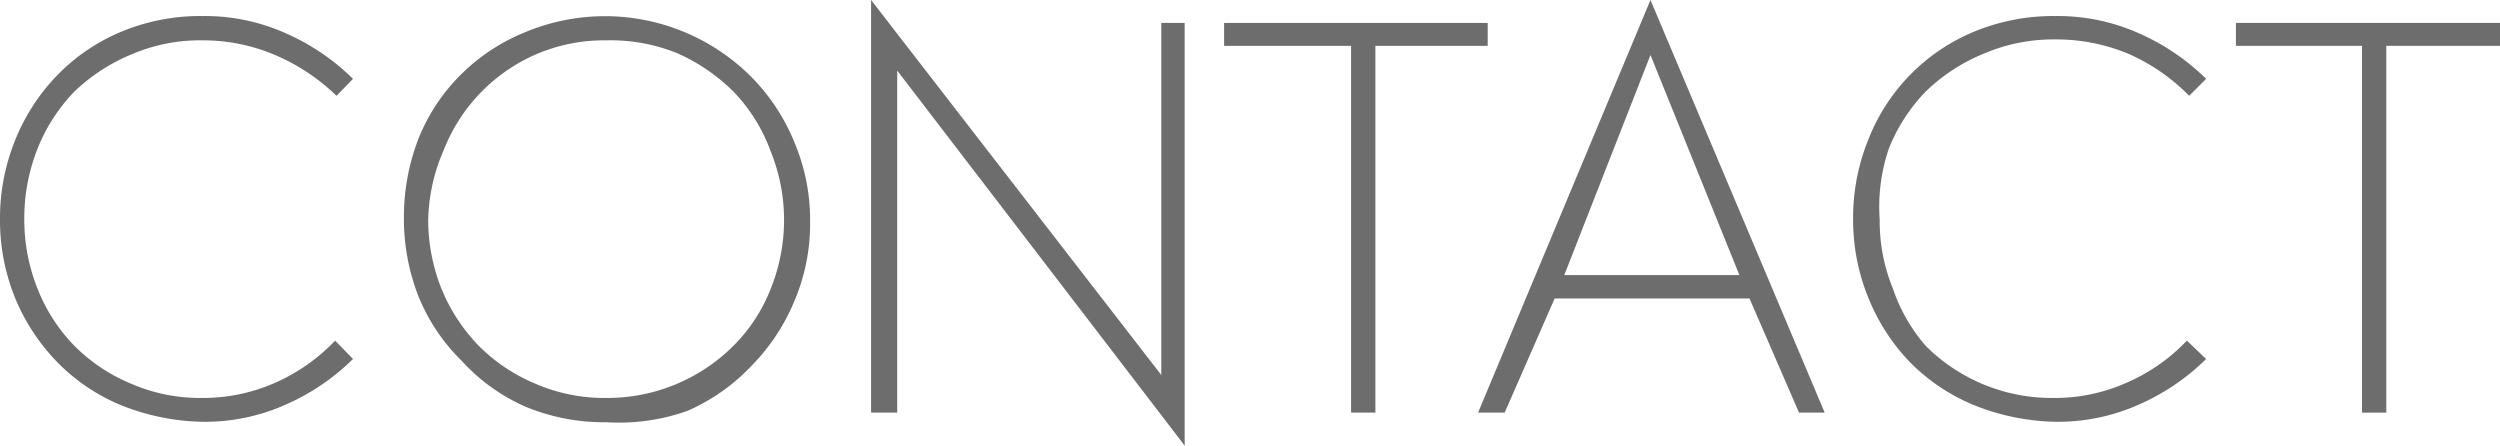 <svg xmlns="http://www.w3.org/2000/svg" viewBox="0 0 54.53 9.72"><defs><style>.cls-1{fill:#6d6d6d;}</style></defs><title>tl_contact</title><g id="レイヤー_2" data-name="レイヤー 2"><g id="drawer"><path class="cls-1" d="M7.7,7.83a4.86,4.86,0,0,1-1.48,1,4.3,4.3,0,0,1-1.8.37,5,5,0,0,1-1.75-.35,4.17,4.17,0,0,1-1.42-.95A4.41,4.41,0,0,1,.33,6.5,4.49,4.49,0,0,1,0,4.79,4.52,4.52,0,0,1,.33,3.06a4.34,4.34,0,0,1,.92-1.42A4.18,4.18,0,0,1,2.65.69,4.47,4.47,0,0,1,4.42.35a4.3,4.3,0,0,1,1.8.37,4.89,4.89,0,0,1,1.48,1l-.36.37A4.39,4.39,0,0,0,6,1.2,4,4,0,0,0,4.42.88a3.78,3.78,0,0,0-1.56.31A4,4,0,0,0,1.62,2a3.83,3.83,0,0,0-.8,1.24A4.12,4.12,0,0,0,.53,4.79,4.06,4.06,0,0,0,.82,6.3a3.73,3.73,0,0,0,.8,1.24,3.8,3.8,0,0,0,1.24.83,3.78,3.78,0,0,0,1.56.31A3.9,3.9,0,0,0,6,8.35a4.1,4.1,0,0,0,1.31-.92Z"/><path class="cls-1" d="M13.23,9.21a4.47,4.47,0,0,1-1.77-.34,4.12,4.12,0,0,1-1.39-1,4.16,4.16,0,0,1-.94-1.4,4.65,4.65,0,0,1-.32-1.72,4.71,4.71,0,0,1,.32-1.73,4.1,4.1,0,0,1,.94-1.41A4.24,4.24,0,0,1,11.46.7a4.51,4.51,0,0,1,4.95,1,4.36,4.36,0,0,1,.92,1.41,4.34,4.34,0,0,1,.34,1.73,4.29,4.29,0,0,1-.34,1.72,4.42,4.42,0,0,1-.92,1.4,4.3,4.3,0,0,1-1.41,1A4.47,4.47,0,0,1,13.23,9.21ZM9.34,4.79A4.06,4.06,0,0,0,9.63,6.3a3.92,3.92,0,0,0,.81,1.24,3.8,3.8,0,0,0,1.24.83,3.77,3.77,0,0,0,1.55.31A3.89,3.89,0,0,0,16,7.54a3.6,3.6,0,0,0,.81-1.24,4,4,0,0,0,0-3A3.7,3.7,0,0,0,16,2a4.07,4.07,0,0,0-1.23-.84A3.86,3.86,0,0,0,13.23.88a3.77,3.77,0,0,0-1.55.31,3.78,3.78,0,0,0-2,2.08A4,4,0,0,0,9.34,4.79Z"/><path class="cls-1" d="M19,0l6.33,8.18V.5h.51V9.72L19.57,1.54V9H19Z"/><path class="cls-1" d="M32.45,1H30V9h-.53V1H26.7V.5h5.75Z"/><path class="cls-1" d="M39.24,9,38.16,6.51H33.91L32.82,9h-.58L36,0l3.8,9ZM37.94,6,36,1.2,34.12,6Z"/><path class="cls-1" d="M48.12,7.83a4.86,4.86,0,0,1-1.48,1,4.33,4.33,0,0,1-1.8.37,5,5,0,0,1-1.75-.35,4.21,4.21,0,0,1-1.43-.95,4.38,4.38,0,0,1-.91-1.41,4.49,4.49,0,0,1-.33-1.71,4.52,4.52,0,0,1,.33-1.73A4.2,4.2,0,0,1,43.06.69,4.52,4.52,0,0,1,44.84.35a4.33,4.33,0,0,1,1.8.37,4.89,4.89,0,0,1,1.48,1l-.37.37a4.23,4.23,0,0,0-1.31-.91,4.08,4.08,0,0,0-1.6-.32,3.86,3.86,0,0,0-1.57.31A4,4,0,0,0,42,2a3.83,3.83,0,0,0-.8,1.24A3.93,3.93,0,0,0,41,4.79a3.87,3.87,0,0,0,.29,1.51A3.73,3.73,0,0,0,42,7.54a3.89,3.89,0,0,0,2.8,1.14,3.82,3.82,0,0,0,1.58-.33,4,4,0,0,0,1.32-.92Z"/><path class="cls-1" d="M54.53,1H52.05V9h-.53V1H48.77V.5h5.76Z"/></g></g></svg>